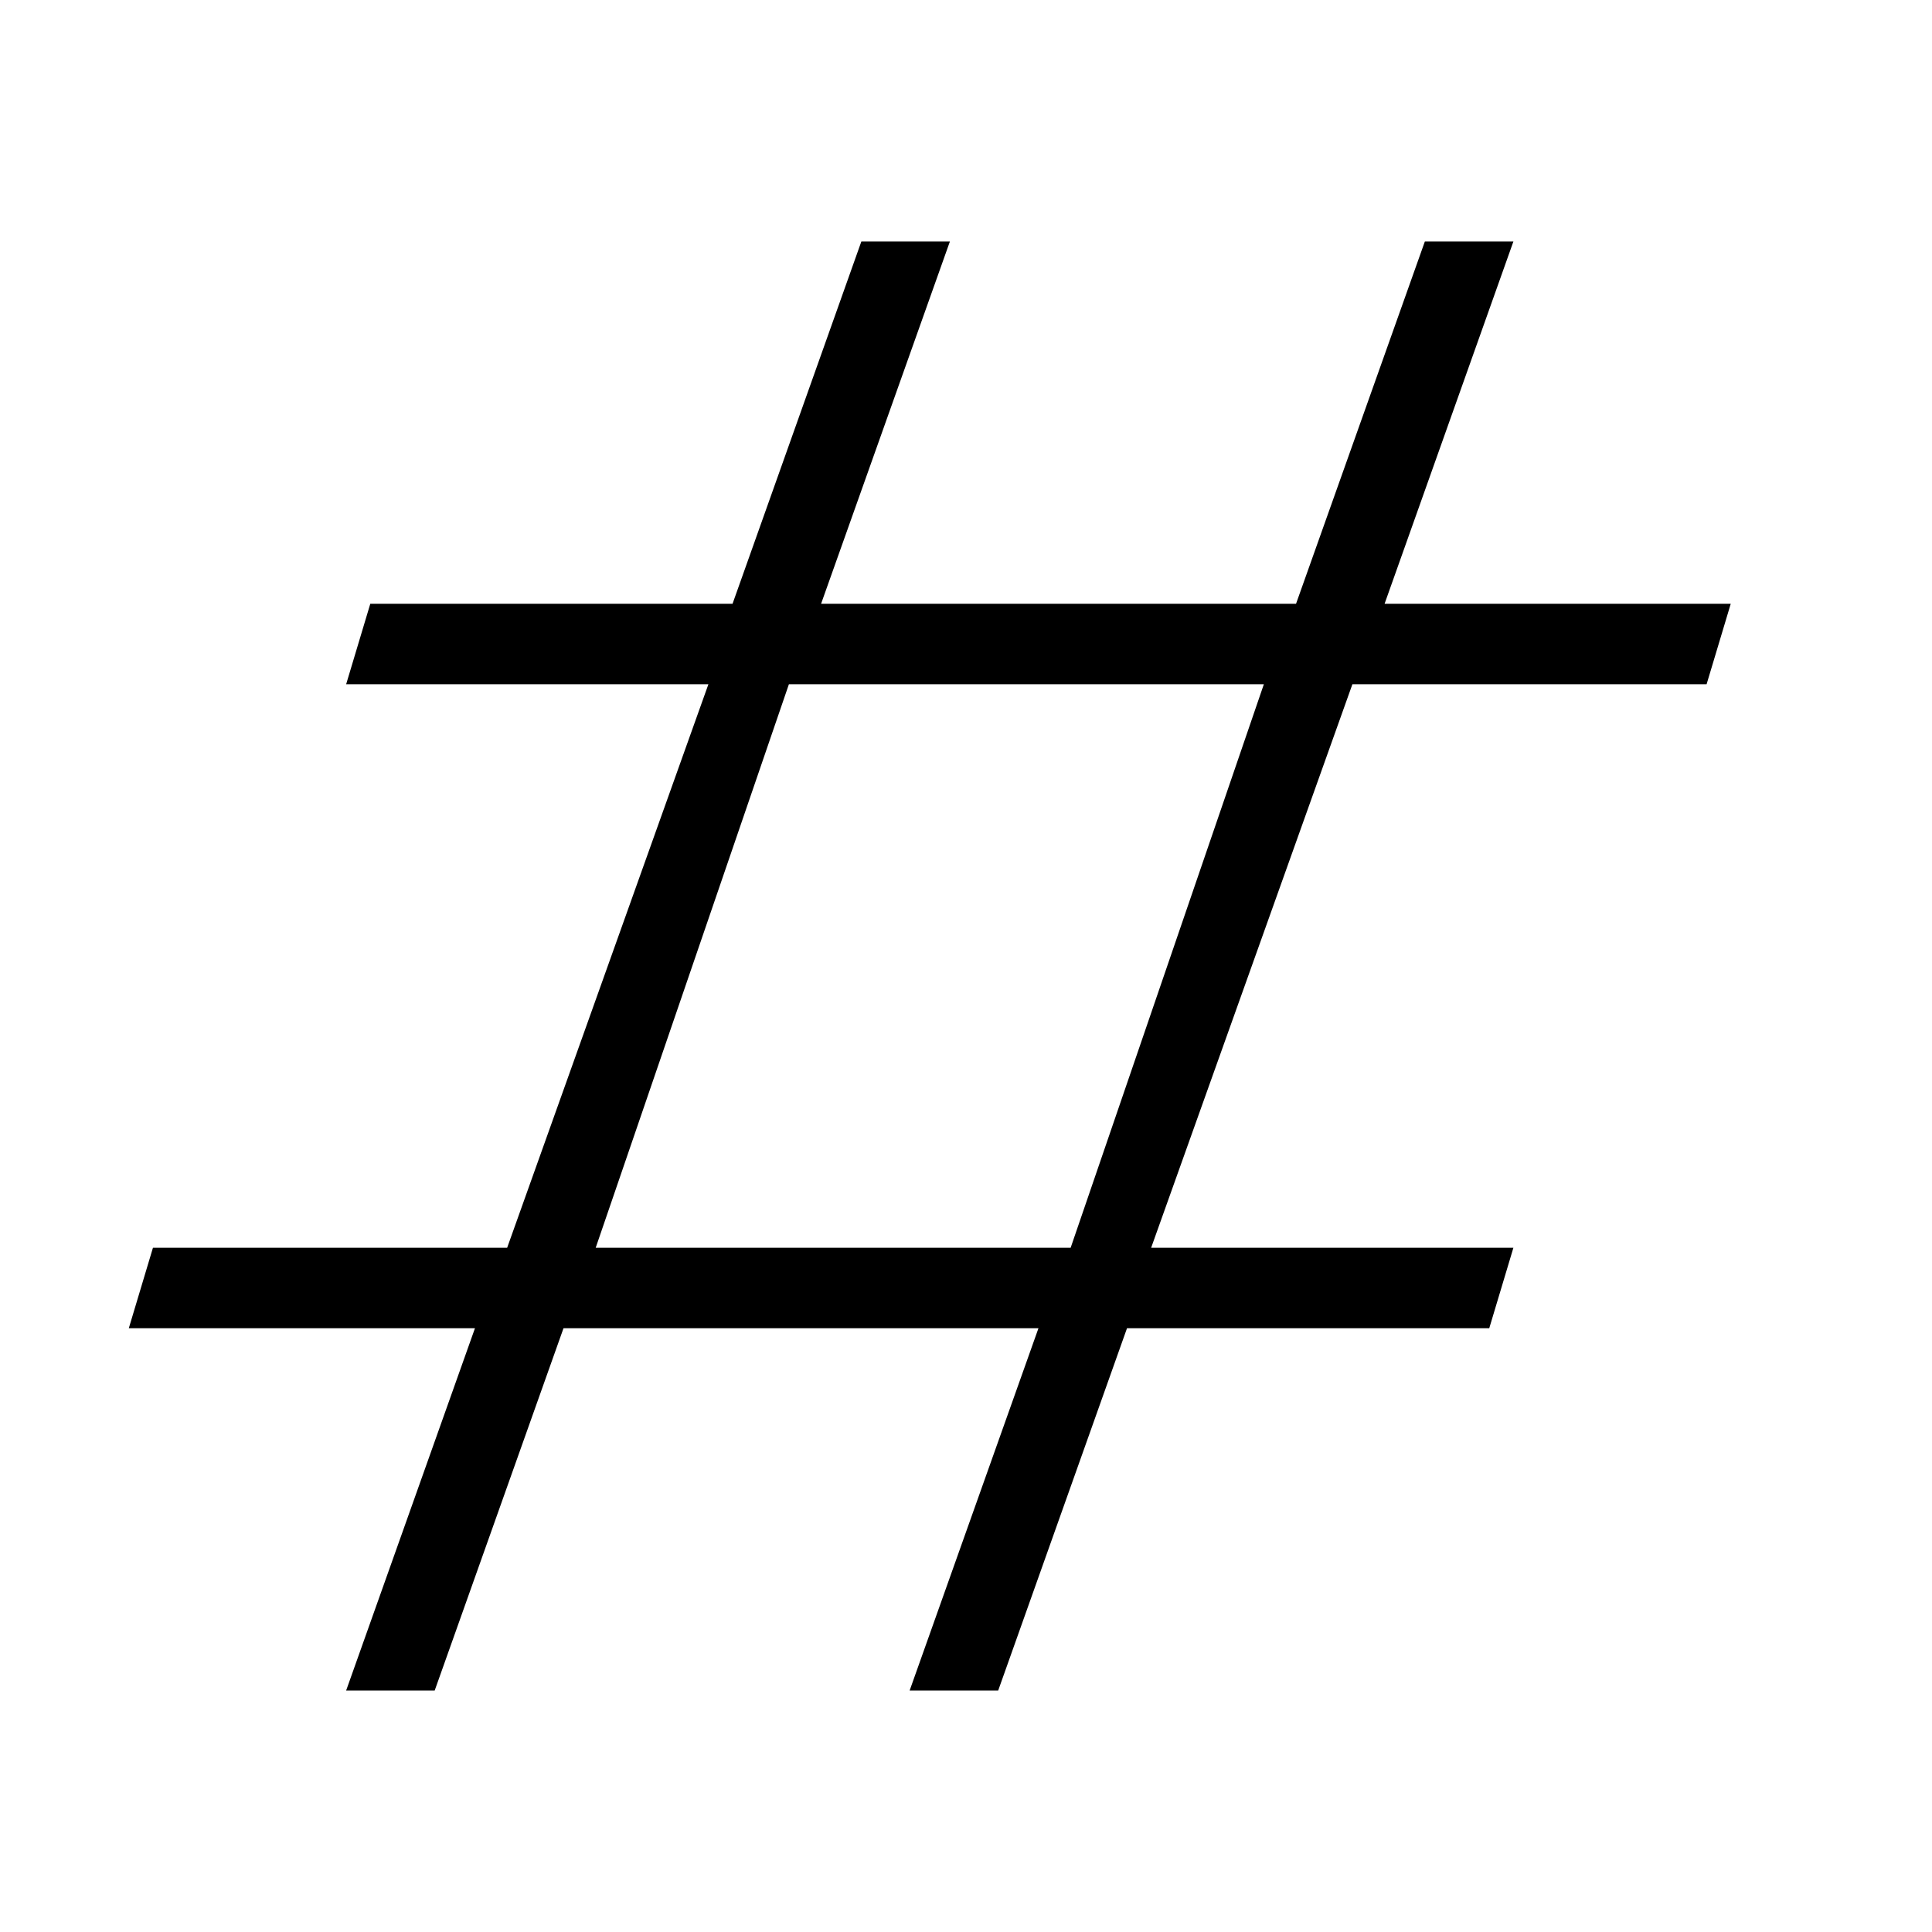 <?xml version="1.0" encoding="UTF-8"?><svg id="Layer_2" xmlns="http://www.w3.org/2000/svg" viewBox="0 0 24 24"><g id="_1px"><g id="hash"><rect id="light_general_hash_background" width="24" height="24" style="fill:none;"/><path id="Subtract-27" d="m5.4,21h-1.1l1.6-4.5H1.6l.3-1h4.4l2.5-7h-4.5l.3-1h4.5l1.6-4.5h1.1l-1.6,4.5h5.9l1.6-4.5h1.1l-1.6,4.5h4.3l-.3,1h-4.4l-2.5,7h4.5l-.3,1h-4.5l-1.6,4.5h-1.1l1.6-4.5h-5.9l-1.6,4.5Zm4.4-12.5l-2.4,7h5.9l2.4-7h-5.9Z"/></g></g></svg>